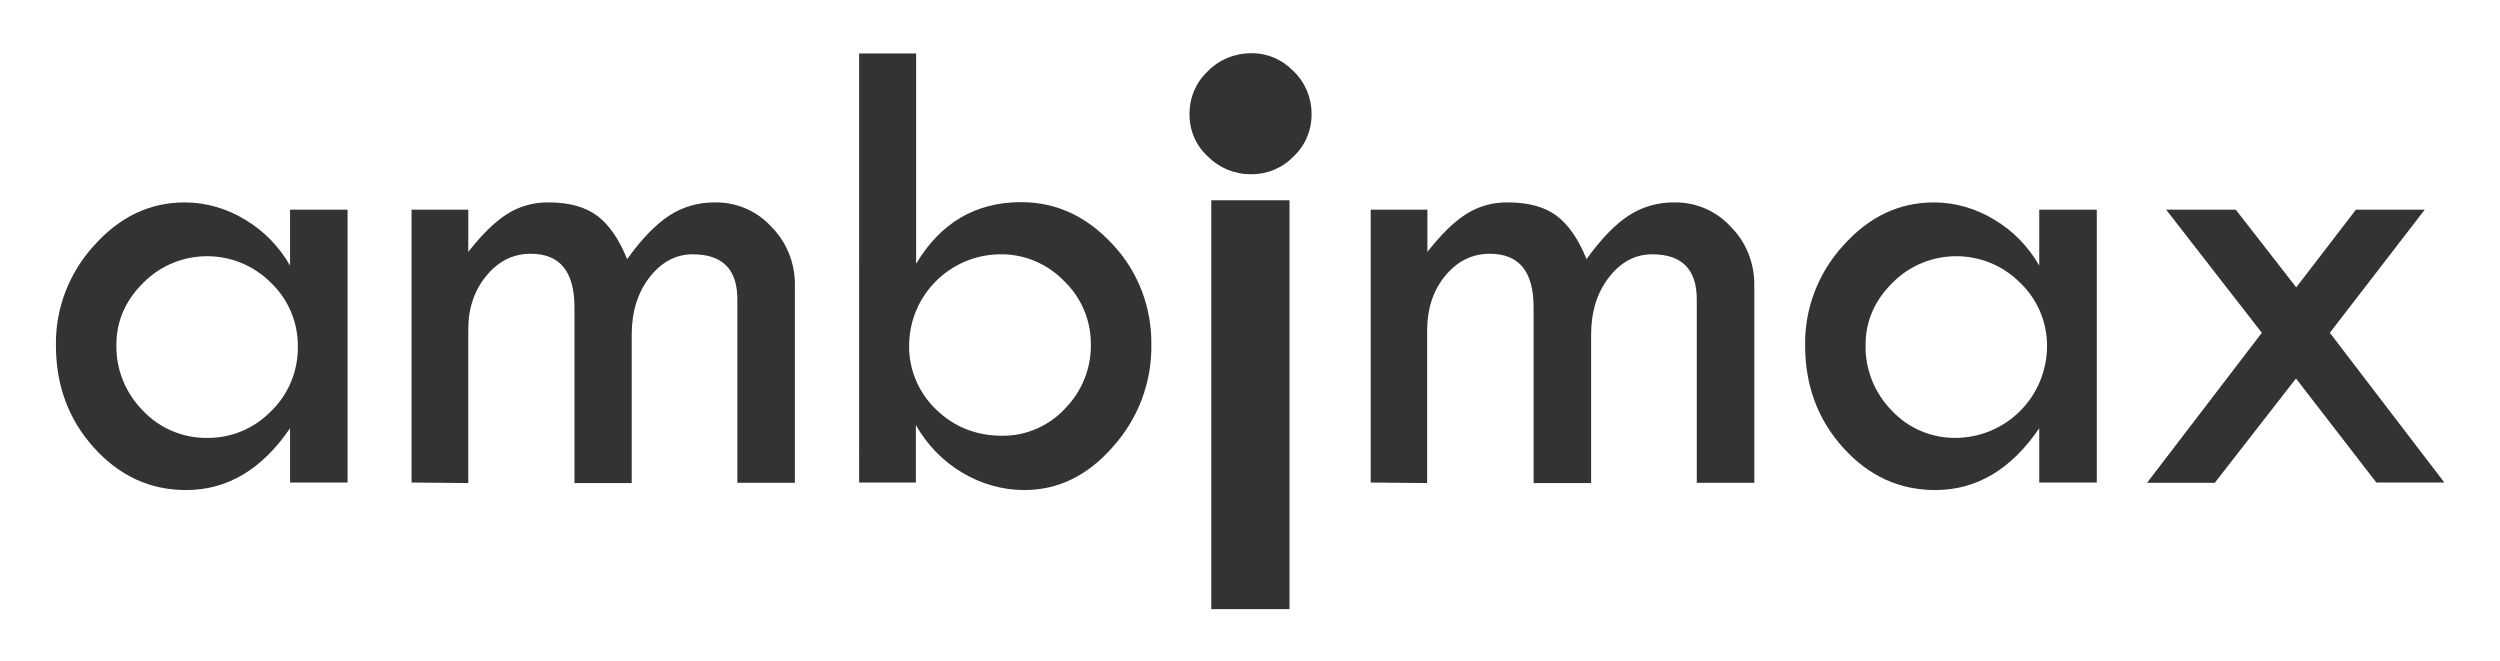<svg xmlns="http://www.w3.org/2000/svg" xmlns:xlink="http://www.w3.org/1999/xlink" version="1.1" id="Ebene_1" x="0px" y="0px" viewBox="0 0 930 246" style="enable-background:new 0 0 930 246;" xml:space="preserve">
<style type="text/css">
	.st0{fill:#333333;}
</style>
  <path class="st0" d="M107.9,78h21.4v101.5h-21.4v-20.2c-10.4,15.3-23.3,23-38.7,23c-13.3,0-24.7-5.2-34.2-15.7  c-9.5-10.5-14.2-23.2-14.2-38.2c-0.2-13.8,5-27.1,14.3-37.2c9.5-10.6,20.7-15.9,33.6-15.9c8,0,15.8,2.3,22.6,6.5  c6.9,4.1,12.6,10,16.6,17V78z M110.8,129c0.1-9-3.5-17.6-10-23.8C87.8,92.1,66.6,92,53.5,105c0,0-0.1,0.1-0.1,0.1  c-6.7,6.6-10.1,14.3-10.1,23.1c-0.2,9.2,3.4,18,9.8,24.5C59.3,159.3,68,163,77,162.9c9,0.1,17.6-3.5,23.9-10  C107.3,146.7,110.9,138,110.8,129L110.8,129z"/>
  <path class="st0" d="M153.1,179.5V78h21.1v15.7c5-6.4,9.8-11.1,14.3-14c4.7-3,10.1-4.5,15.6-4.4c7.7,0,13.7,1.7,18.1,5  c4.4,3.3,8.1,8.7,11.1,16.1c5.3-7.4,10.5-12.8,15.5-16.1c5.1-3.4,11.2-5.1,17.3-5c7.9-0.1,15.5,3.2,20.8,9  c5.7,5.7,8.8,13.4,8.8,21.5v73.8h-21.4v-68.2c0-11.2-5.5-16.8-16.6-16.8c-6.3,0-11.7,2.9-16.1,8.6s-6.6,12.8-6.6,21.3v55.2h-21.3  v-65.4c0-13.3-5.4-19.9-16.3-19.9c-6.5,0-11.9,2.7-16.4,8.1c-4.5,5.4-6.8,12.1-6.8,20v57.2L153.1,179.5z"/>
  <path class="st0" d="M319.7,19.9h21.1v78.2c9.1-15.2,22.1-22.9,39-22.9c13.1,0,24.4,5.2,34.1,15.7c9.5,10.1,14.6,23.5,14.4,37.4  c0.2,13.9-4.9,27.4-14.2,37.8c-9.4,10.8-20.4,16.2-33.1,16.2c-8.1,0-16.1-2.3-23.1-6.5c-7.2-4.3-13.1-10.4-17.2-17.7v21.4h-21.1  V19.9z M405.8,128.3c0.1-9-3.5-17.6-10-23.8c-6.3-6.5-15-10.1-24-9.9c-18.5,0.3-33.4,15.2-33.6,33.7c-0.2,9,3.5,17.8,10,24  c6.7,6.5,14.9,9.8,24.6,9.8c8.8,0.1,17.3-3.6,23.3-10C402.3,145.8,405.9,137.3,405.8,128.3z"/>
  <path class="st0" d="M509.9,179.5V78H531v15.7c5-6.4,9.8-11.1,14.3-14c4.7-3,10.1-4.5,15.7-4.4c7.7,0,13.7,1.7,18.1,5  c4.4,3.3,8.1,8.7,11.1,16.1c5.3-7.4,10.5-12.8,15.5-16.1c5.1-3.4,11.2-5.1,17.3-5c7.9-0.1,15.5,3.2,20.8,9  c5.7,5.7,8.8,13.4,8.8,21.5v73.8h-21.4v-68.2c0-11.2-5.5-16.8-16.6-16.8c-6.3,0-11.7,2.9-16.1,8.6s-6.6,12.8-6.6,21.3v55.2h-21.4  v-65.4c0-13.3-5.4-19.9-16.3-19.9c-6.5,0-12,2.7-16.5,8.1c-4.5,5.4-6.7,12.1-6.8,20v57.2L509.9,179.5z"/>
  <path class="st0" d="M758.6,78h21.4v101.5h-21.4v-20.2c-10.4,15.3-23.3,23-38.7,23c-13.3,0-24.7-5.2-34.2-15.7  c-9.5-10.5-14.2-23.2-14.2-38.2c-0.2-13.8,5-27.1,14.3-37.2c9.5-10.6,20.7-15.9,33.6-15.9c8,0,15.8,2.3,22.6,6.5  c6.9,4.1,12.6,10,16.6,17V78z M761.5,129c0.1-9-3.5-17.6-10-23.8c-13-13.1-34.2-13.2-47.3-0.2c0,0-0.1,0.1-0.1,0.1  c-6.7,6.6-10.1,14.3-10.1,23.2c-0.2,9.2,3.4,18,9.8,24.5c6.2,6.6,14.8,10.2,23.8,10.1C746.3,162.7,761.3,147.7,761.5,129L761.5,129z  "/>
  <path class="st0" d="M805.8,78h25.9l22.5,28.9L876.4,78H902l-35.3,45.8l42.6,55.7H884l-29.9-38.7l-30.2,38.8h-25.2l42.7-55.8  L805.8,78z"/>
  <polyline class="st0" points="450.6,226.6 450.6,74.5 479.7,74.5 479.7,226.6 "/>
  <path id="i_Punkt" class="st0" d="M442.5,42.3c0-6,2.4-11.7,6.8-15.8c4.2-4.3,10-6.7,16.1-6.7c6-0.1,11.7,2.4,15.8,6.7  c4.3,4.1,6.7,9.8,6.7,15.8c0.1,6-2.3,11.8-6.7,15.9c-4.1,4.3-9.9,6.7-15.8,6.6c-6,0.1-11.8-2.3-16.1-6.6  C444.8,54.1,442.4,48.3,442.5,42.3z"/>
</svg>